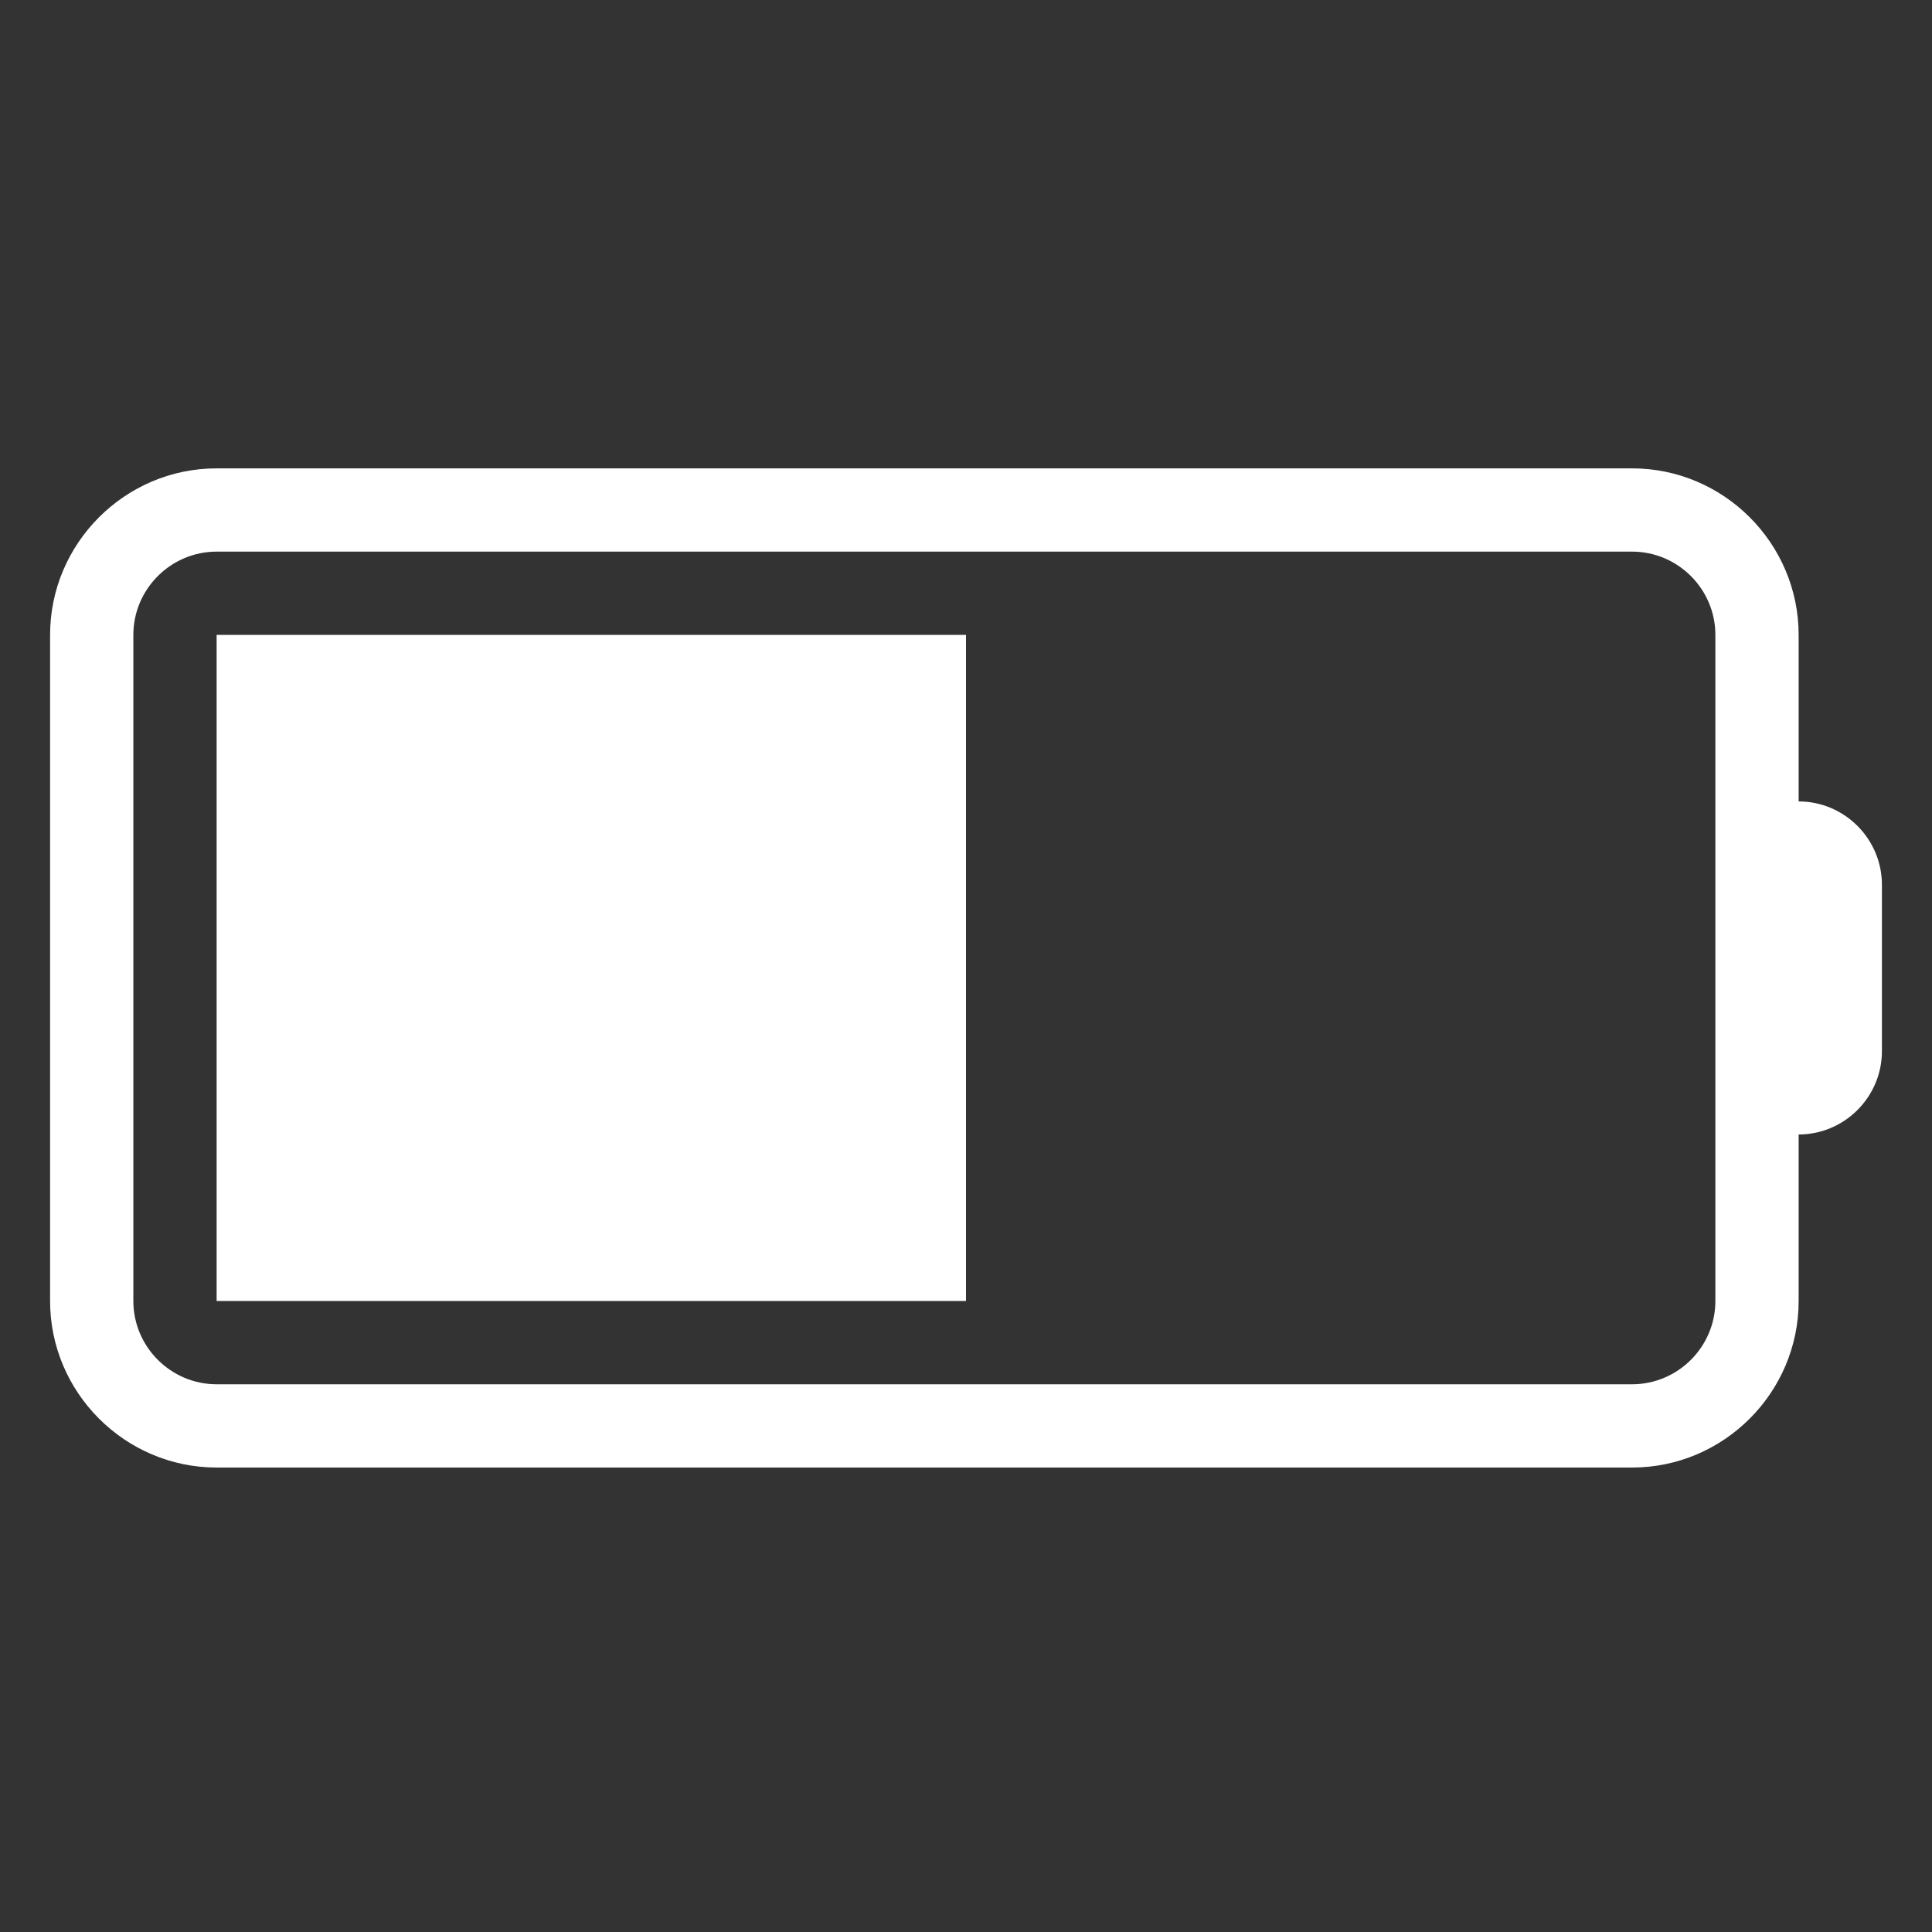 <?xml version="1.0" standalone="no"?><!DOCTYPE svg PUBLIC "-//W3C//DTD SVG 1.1//EN" "http://www.w3.org/Graphics/SVG/1.1/DTD/svg11.dtd"><svg t="1579185111523" class="icon" viewBox="0 0 1024 1024" version="1.1" xmlns="http://www.w3.org/2000/svg" p-id="22019" xmlns:xlink="http://www.w3.org/1999/xlink" width="100" height="100"><rect x="0" y="0" width="1024" height="1024" fill="#333333" stroke="none"/><defs><style type="text/css"></style></defs><path d="M953.317 424.77v-88.263c0-48.546-39.717-88.264-88.263-88.264H114.811C66.266 248.242 26.547 287.961 26.547 336.507v353.054c0 48.548 39.719 88.266 88.264 88.266h750.244c48.546 0 88.263-39.717 88.263-88.266v-88.263c24.275 0 44.134-19.858 44.134-44.132v-88.264c-0.001-24.272-19.861-44.132-44.135-44.132z m-44.132 264.791c0 24.275-19.858 44.134-44.132 44.134H114.811c-24.272 0-44.132-19.858-44.132-44.134V336.507c0-24.273 19.859-44.133 44.132-44.133h750.244c24.272 0 44.132 19.859 44.132 44.133v353.054h-0.001z m-794.374 0h397.188V336.507h-397.188v353.054z" p-id="22020" fill="#ffffff"></path></svg>